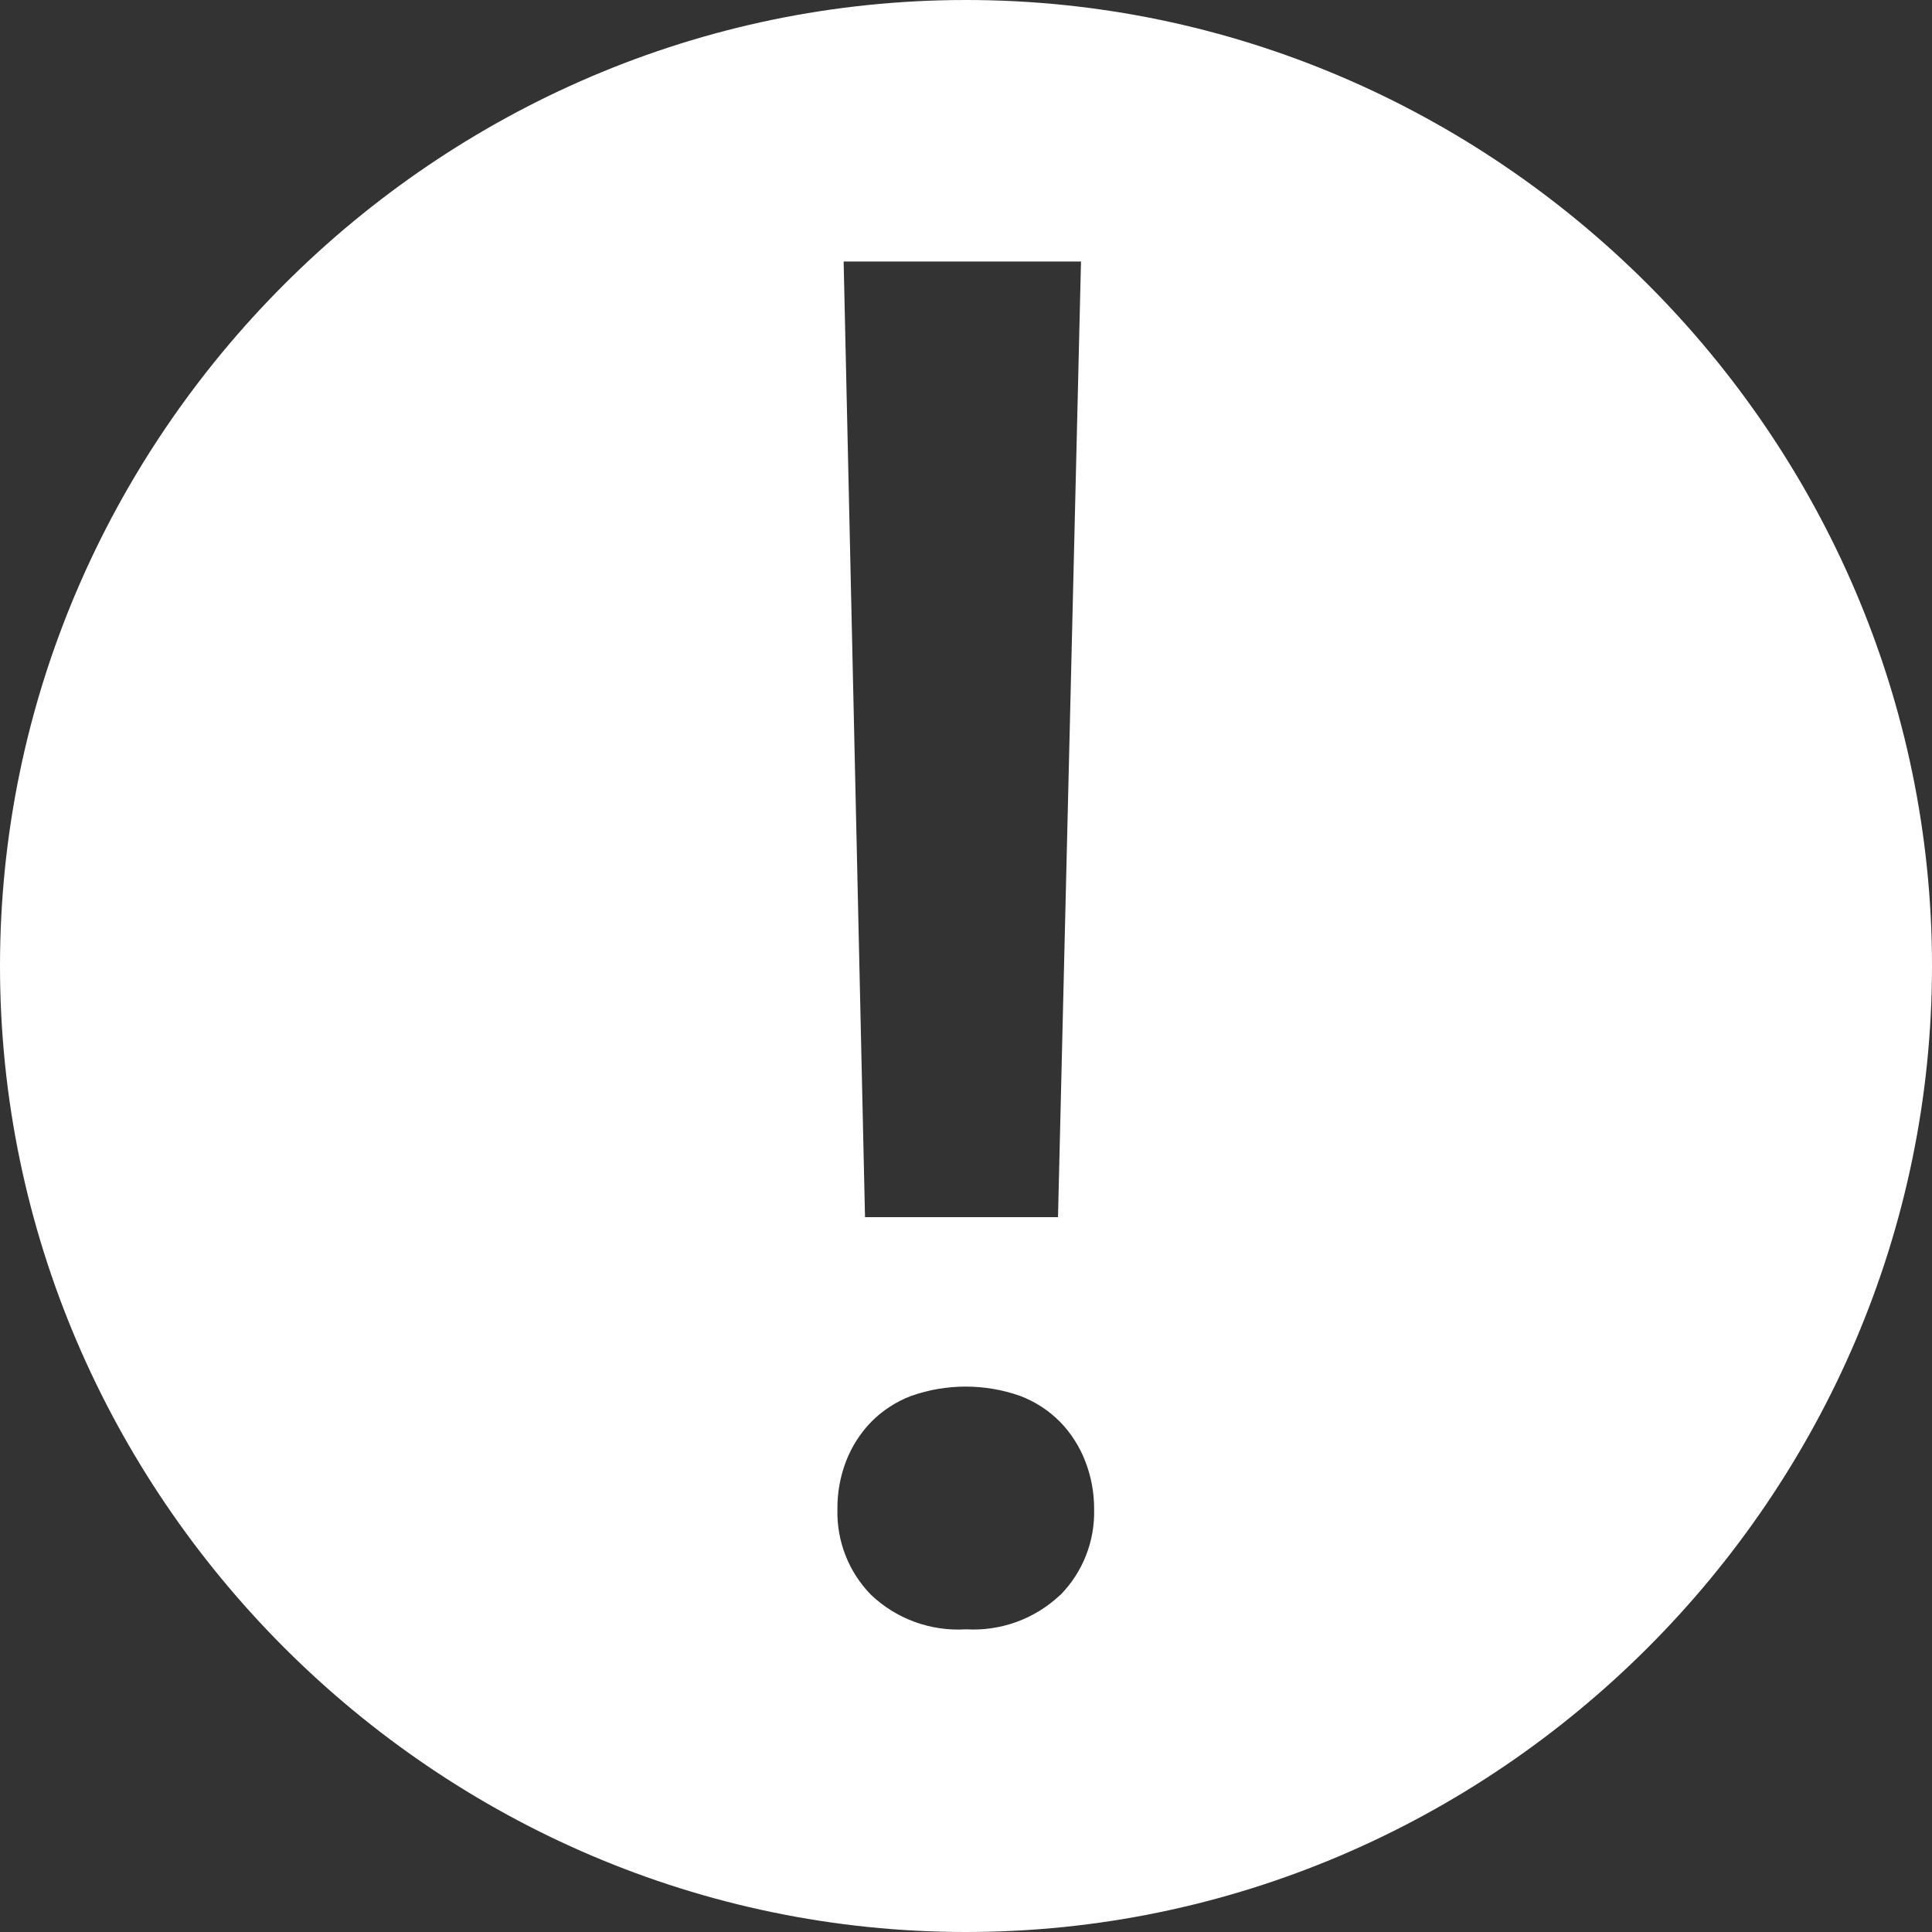<?xml version="1.0" standalone="no"?><!DOCTYPE svg PUBLIC "-//W3C//DTD SVG 1.1//EN" "http://www.w3.org/Graphics/SVG/1.1/DTD/svg11.dtd"><svg width="42" height="42" viewBox="0 0 63 63" version="1.1" xmlns="http://www.w3.org/2000/svg" xmlns:xlink="http://www.w3.org/1999/xlink" xml:space="preserve" style="fill-rule:evenodd;clip-rule:evenodd;stroke-linejoin:round;stroke-miterlimit:1.414;"><rect x="0" y="0" width="63" height="63" fill="#333333" stroke="none"/><path d="M31.5,0c-17.28,0 -31.5,14.22 -31.5,31.5c0,17.28 14.22,31.5 31.5,31.5c17.28,0 31.5,-14.22 31.5,-31.5c0,-17.28 -14.22,-31.5 -31.5,-31.5ZM35.25,8.527l-0.75,31.163l-6.293,0l-0.697,-31.162l7.74,-0.001ZM34.553,52.028c-0.824,0.769 -1.928,1.168 -3.053,1.102c-1.144,0.073 -2.267,-0.336 -3.098,-1.125c-0.727,-0.743 -1.122,-1.751 -1.095,-2.79c-0.005,-0.538 0.091,-1.073 0.285,-1.575c0.185,-0.475 0.463,-0.909 0.818,-1.275c0.369,-0.373 0.814,-0.662 1.305,-0.847c1.148,-0.404 2.4,-0.404 3.548,0c0.49,0.185 0.935,0.474 1.305,0.847c0.355,0.366 0.633,0.8 0.817,1.275c0.197,0.502 0.296,1.036 0.293,1.575c0.027,1.039 -0.368,2.047 -1.096,2.79l-0.029,0.023Z" style="fill:#fff;fill-rule:nonzero;"/></svg>